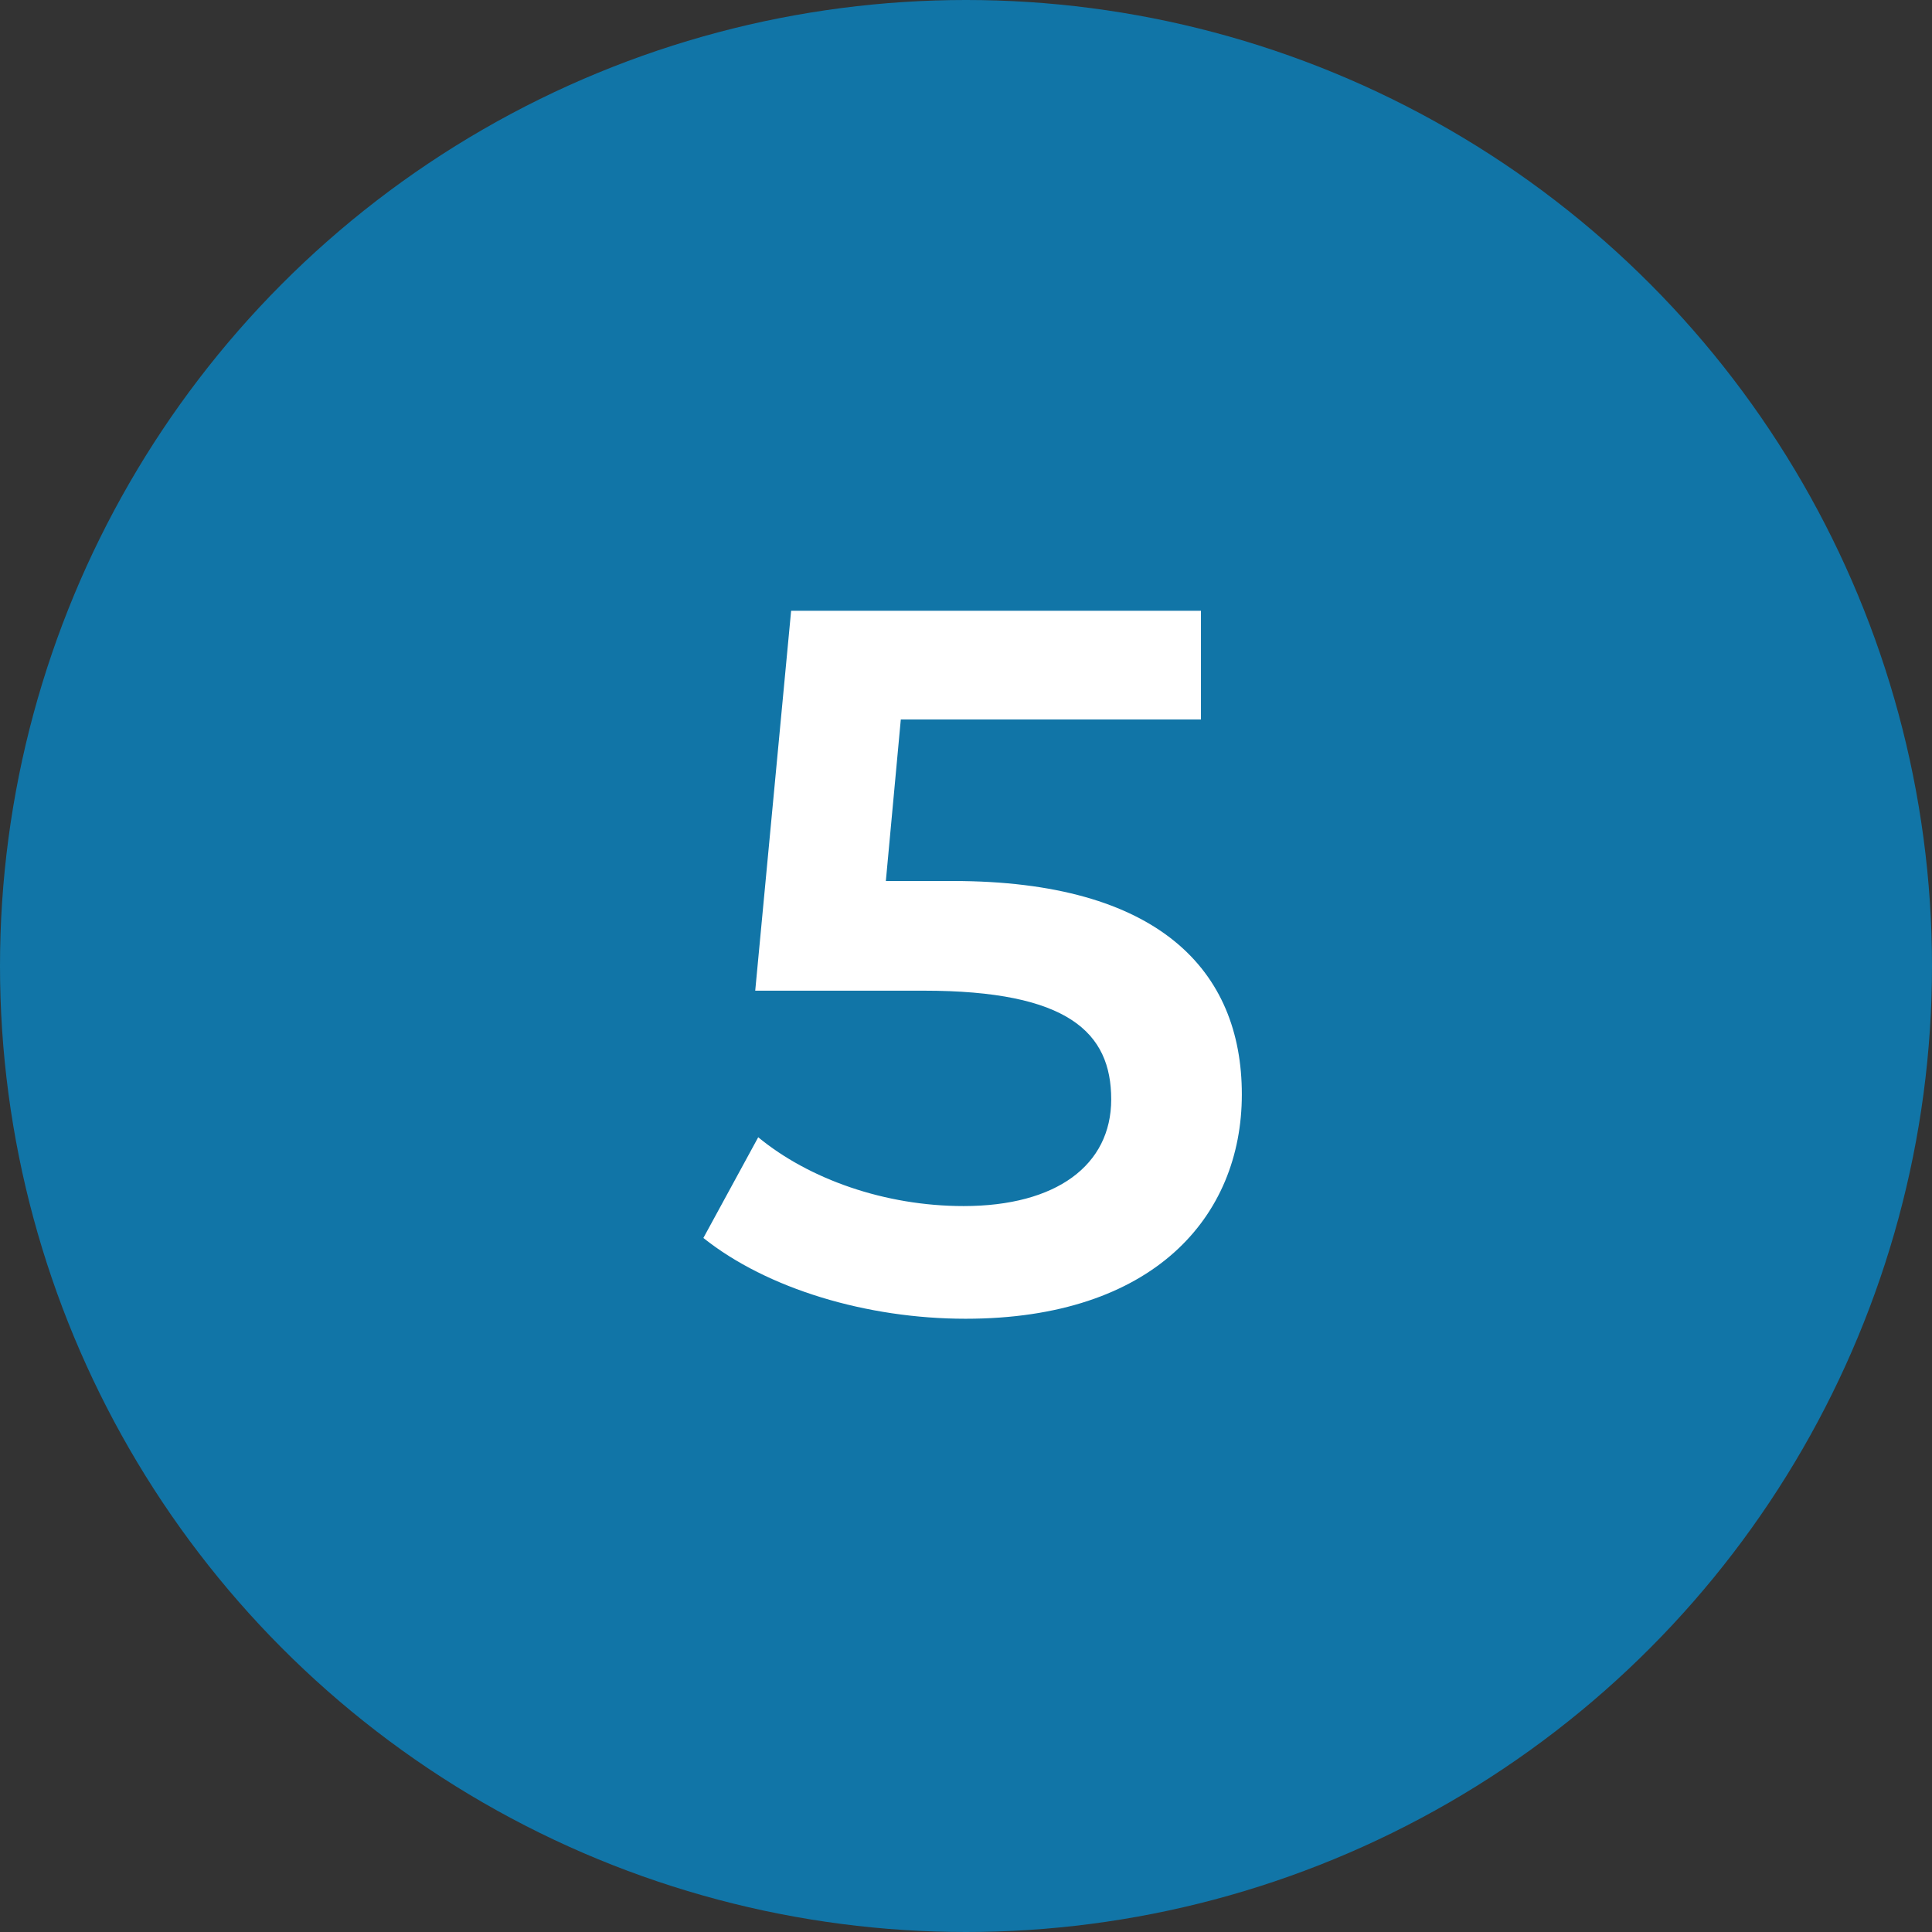 <svg width="62" height="62" viewBox="0 0 62 62" fill="none" xmlns="http://www.w3.org/2000/svg">
<rect x="0" y="0" width="62" height="62" fill="#333333" stroke="none"/>
<circle cx="31" cy="31" r="31" fill="#1175A7"/>
<path d="M30.572 28.272C37.196 28.272 39.852 31.152 39.852 35.12C39.852 39.056 37.004 42.32 30.988 42.32C27.82 42.32 24.62 41.36 22.572 39.728L24.332 36.496C25.964 37.84 28.396 38.704 30.924 38.704C33.9 38.704 35.66 37.392 35.66 35.28C35.66 33.136 34.284 31.792 29.644 31.792H24.236L25.388 19.6H38.54V23.088H28.908L28.428 28.272H30.572Z" fill="white"/>
</svg>
